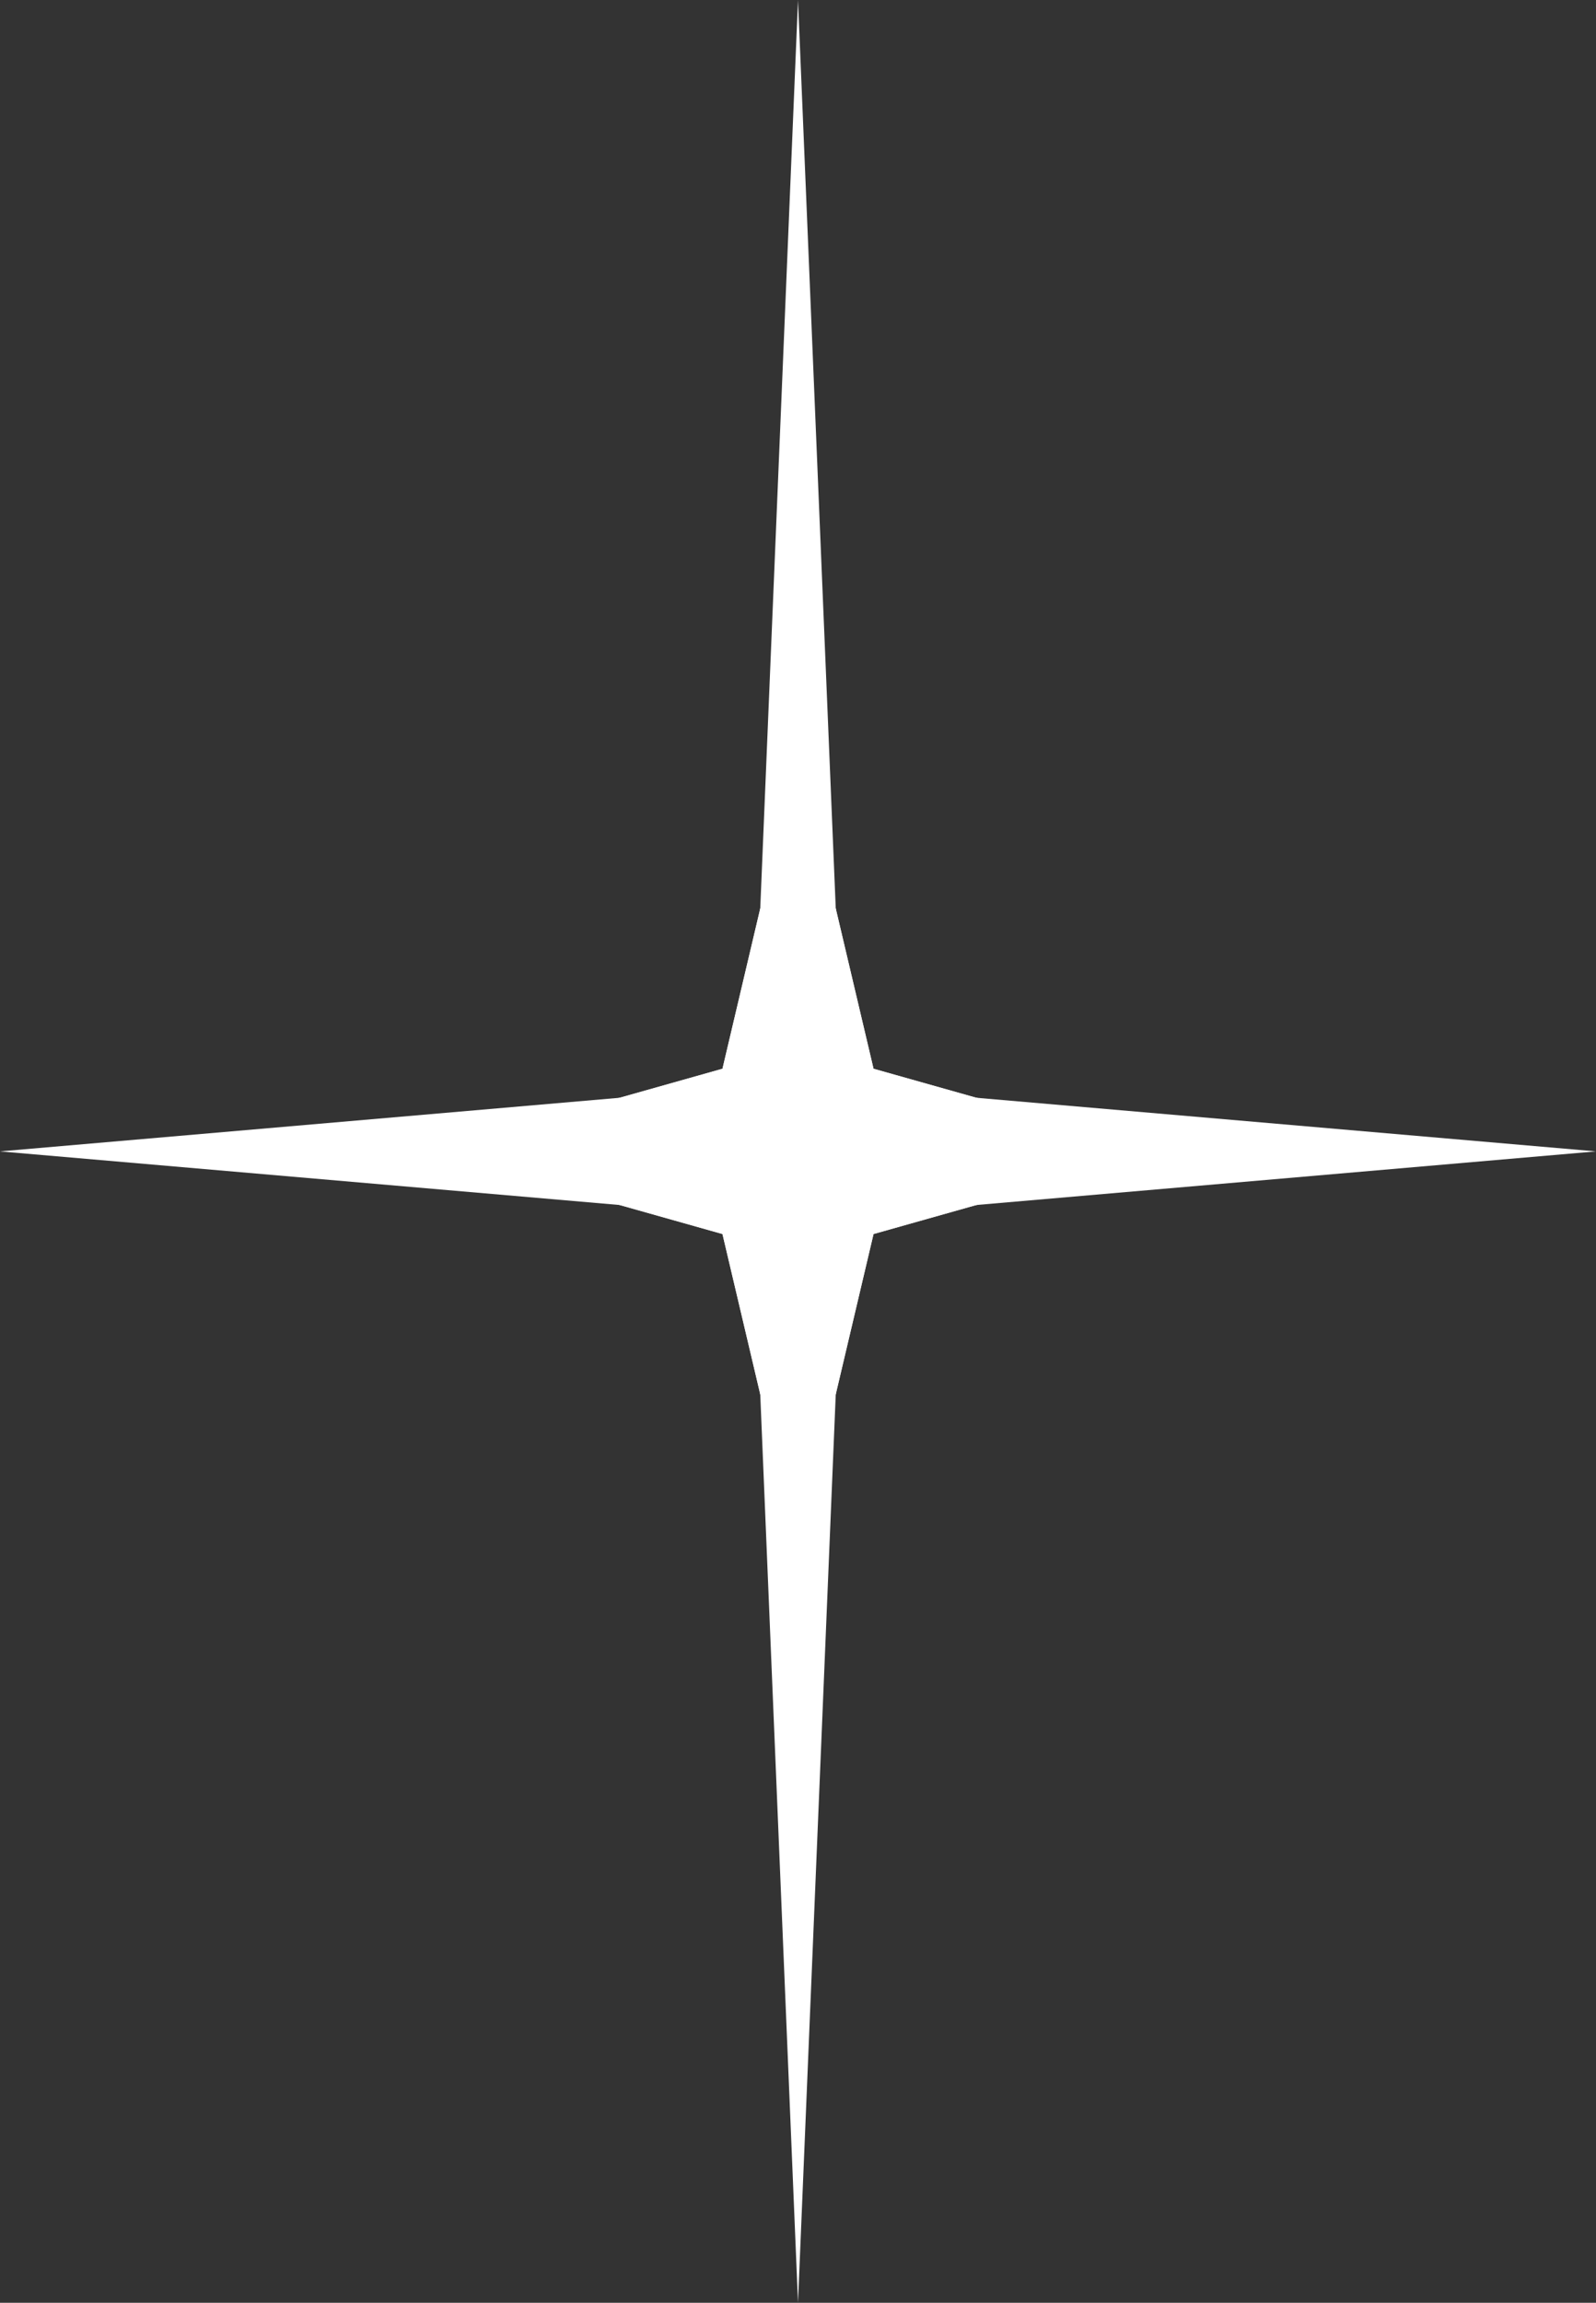 <?xml version="1.0" encoding="UTF-8"?> <svg xmlns="http://www.w3.org/2000/svg" width="43" height="62" viewBox="0 0 43 62" fill="none"><rect x="0" y="0" width="43" height="62" fill="#333333" stroke="none"/> <path d="M21.5 0L22.716 29.246L43 31L22.716 32.754L21.5 62L20.284 32.754L0 31L20.284 29.246L21.5 0Z" fill="white"></path> <path d="M21.5 20.15L23.535 28.775L31.423 31L23.535 33.225L21.5 41.85L19.465 33.225L11.577 31L19.465 28.775L21.5 20.15Z" fill="white"></path> <path d="M21.5 20.15L23.535 28.775L31.423 31L23.535 33.225L21.5 41.85L19.465 33.225L11.577 31L19.465 28.775L21.5 20.15Z" fill="white"></path> </svg> 